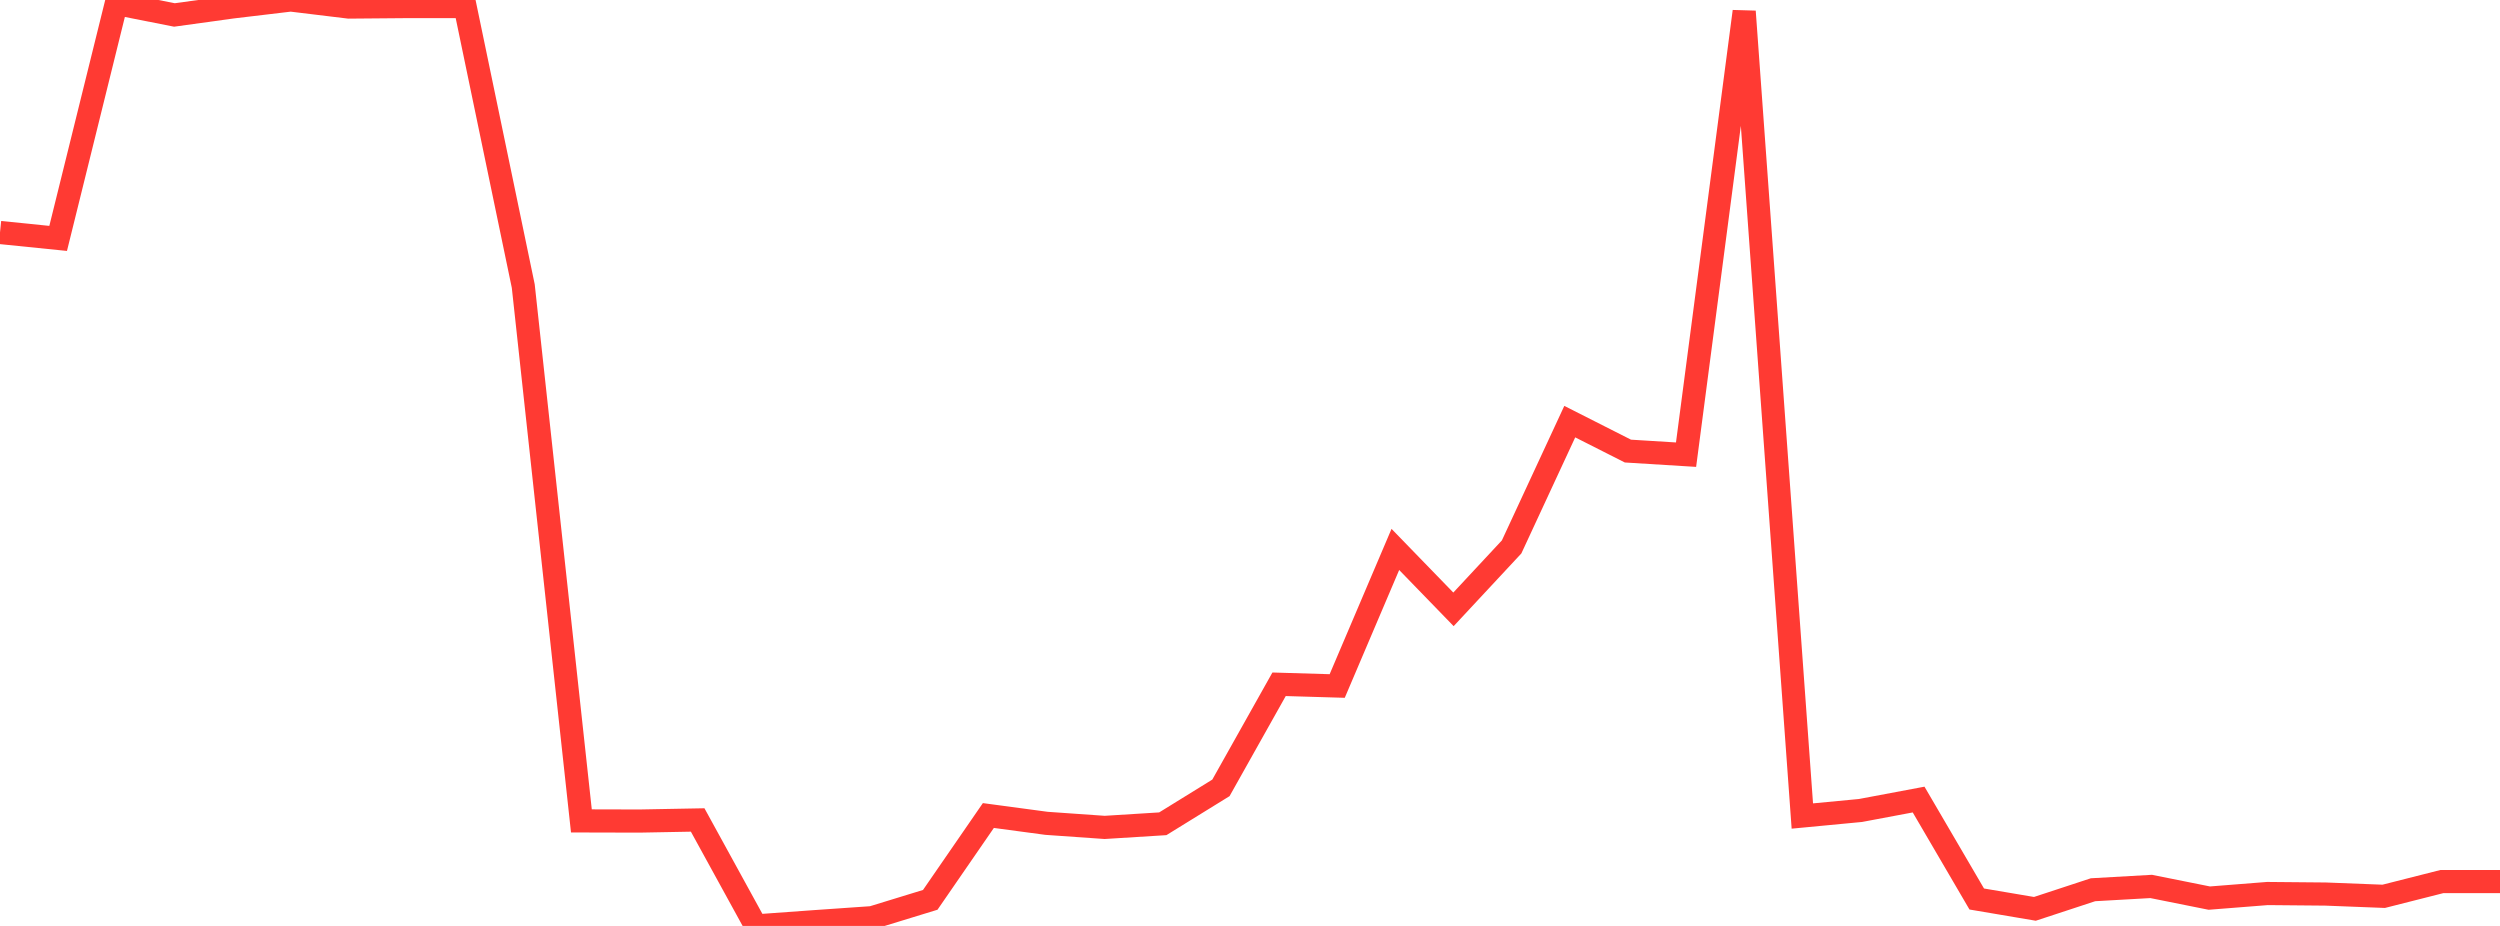 <?xml version="1.0" standalone="no"?>
<!DOCTYPE svg PUBLIC "-//W3C//DTD SVG 1.1//EN" "http://www.w3.org/Graphics/SVG/1.1/DTD/svg11.dtd">

<svg width="135" height="50" viewBox="0 0 135 50" preserveAspectRatio="none" 
  xmlns="http://www.w3.org/2000/svg"
  xmlns:xlink="http://www.w3.org/1999/xlink">


<polyline points="0.0, 12.555 3.14, 12.874 6.279, 0.187 9.419, 0.808 12.558, 0.374 15.698, 0.0 18.837, 0.381 21.977, 0.354 25.116, 0.354 28.256, 15.447 31.395, 44.329 34.535, 44.337 37.674, 44.278 40.814, 50.0 43.953, 49.773 47.093, 49.555 50.233, 48.592 53.372, 44.038 56.512, 44.46 59.651, 44.68 62.791, 44.484 65.93, 42.545 69.07, 36.951 72.209, 37.044 75.349, 29.669 78.488, 32.905 81.628, 29.533 84.767, 22.768 87.907, 24.358 91.047, 24.552 94.186, 0.618 97.326, 44.065 100.465, 43.766 103.605, 43.176 106.744, 48.546 109.884, 49.078 113.023, 48.046 116.163, 47.868 119.302, 48.498 122.442, 48.25 125.581, 48.279 128.721, 48.401 131.86, 47.605 135.0, 47.605" fill="none" stroke="#ff3a33" stroke-width="1.25"/>

</svg>